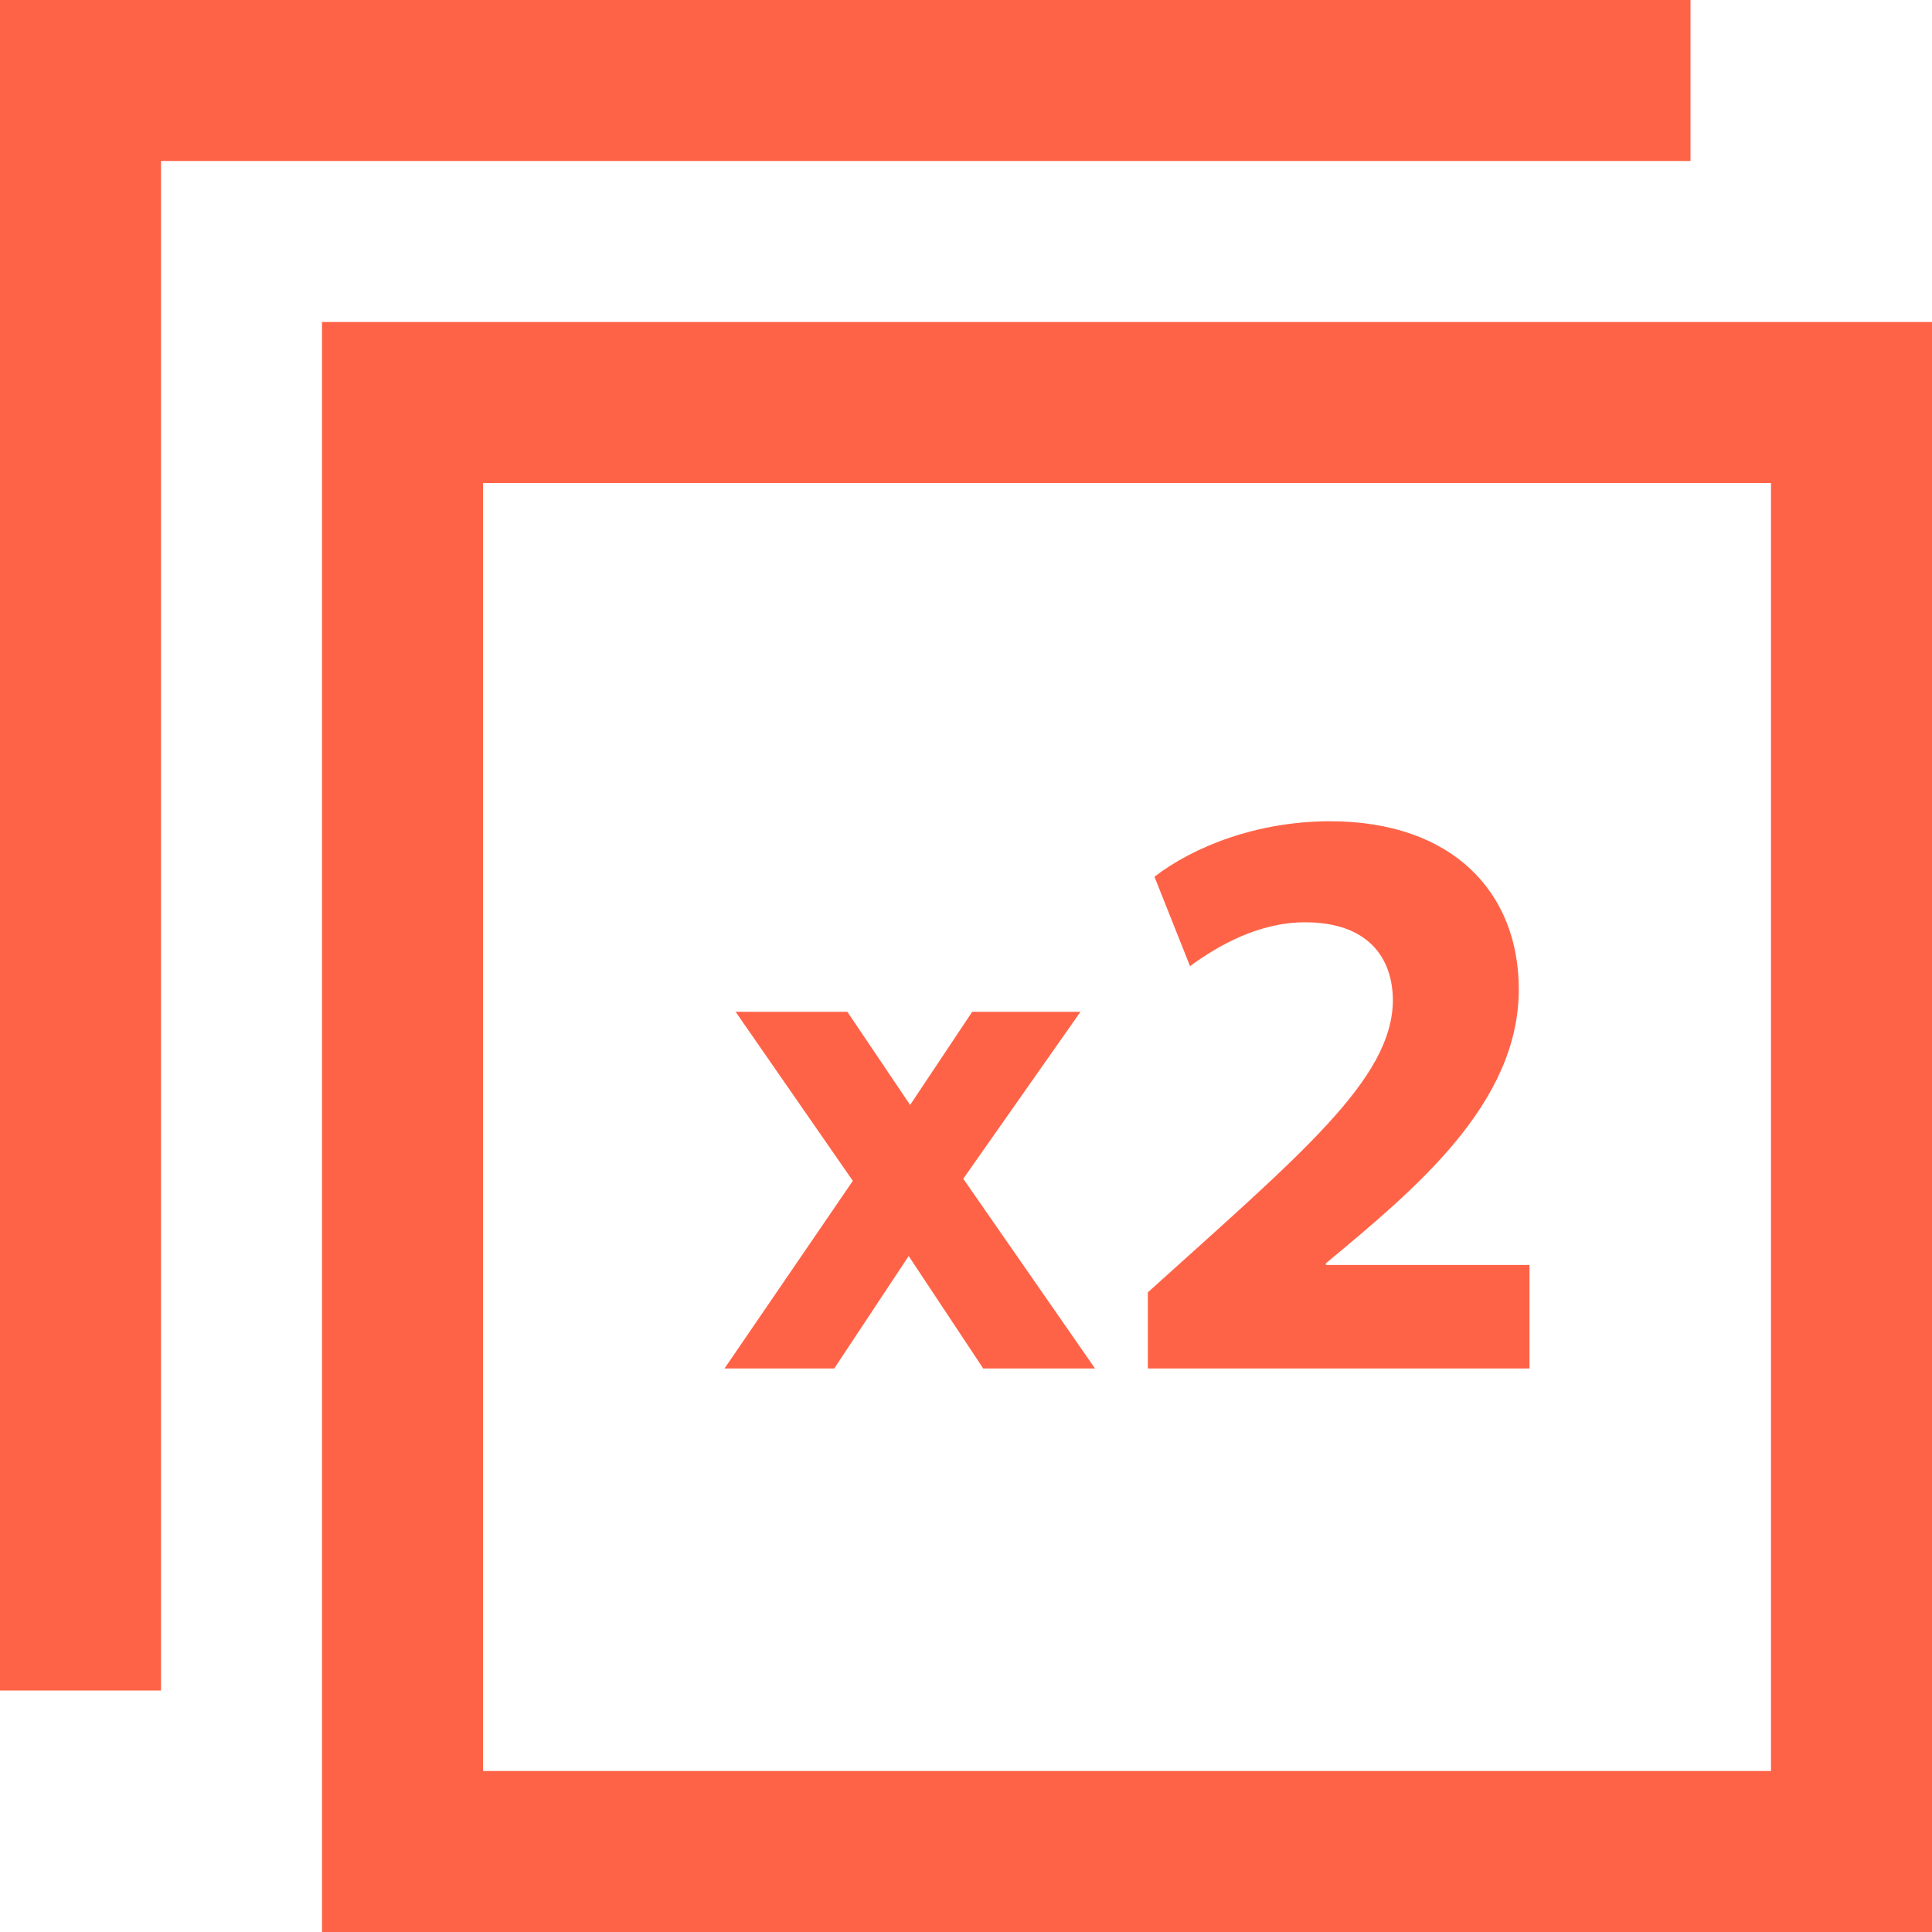 <svg fill='tomato' xmlns="http://www.w3.org/2000/svg" width="24" height="24" viewBox="0 0 24 24"><path d="M22 6v16h-16v-16h16zm2-2h-20v20h20v-20zm-24 17v-21h21v2h-19v19h-2zm9.138-8.431h1.388l.78 1.157.771-1.157h1.345l-1.456 2.074 1.637 2.357h-1.389l-.926-1.397-.925 1.397h-1.363l1.594-2.331-1.456-2.1zm5.121 4.431v-.946c1.911-1.726 3.031-2.646 3.044-3.62 0-.545-.318-.977-1.09-.977-.575 0-1.08.288-1.43.545l-.442-1.111c.494-.38 1.286-.689 2.181-.689 1.522 0 2.345.884 2.345 2.087 0 1.431-1.304 2.494-2.396 3.404v.021h2.529v1.286h-4.741z"/></svg>